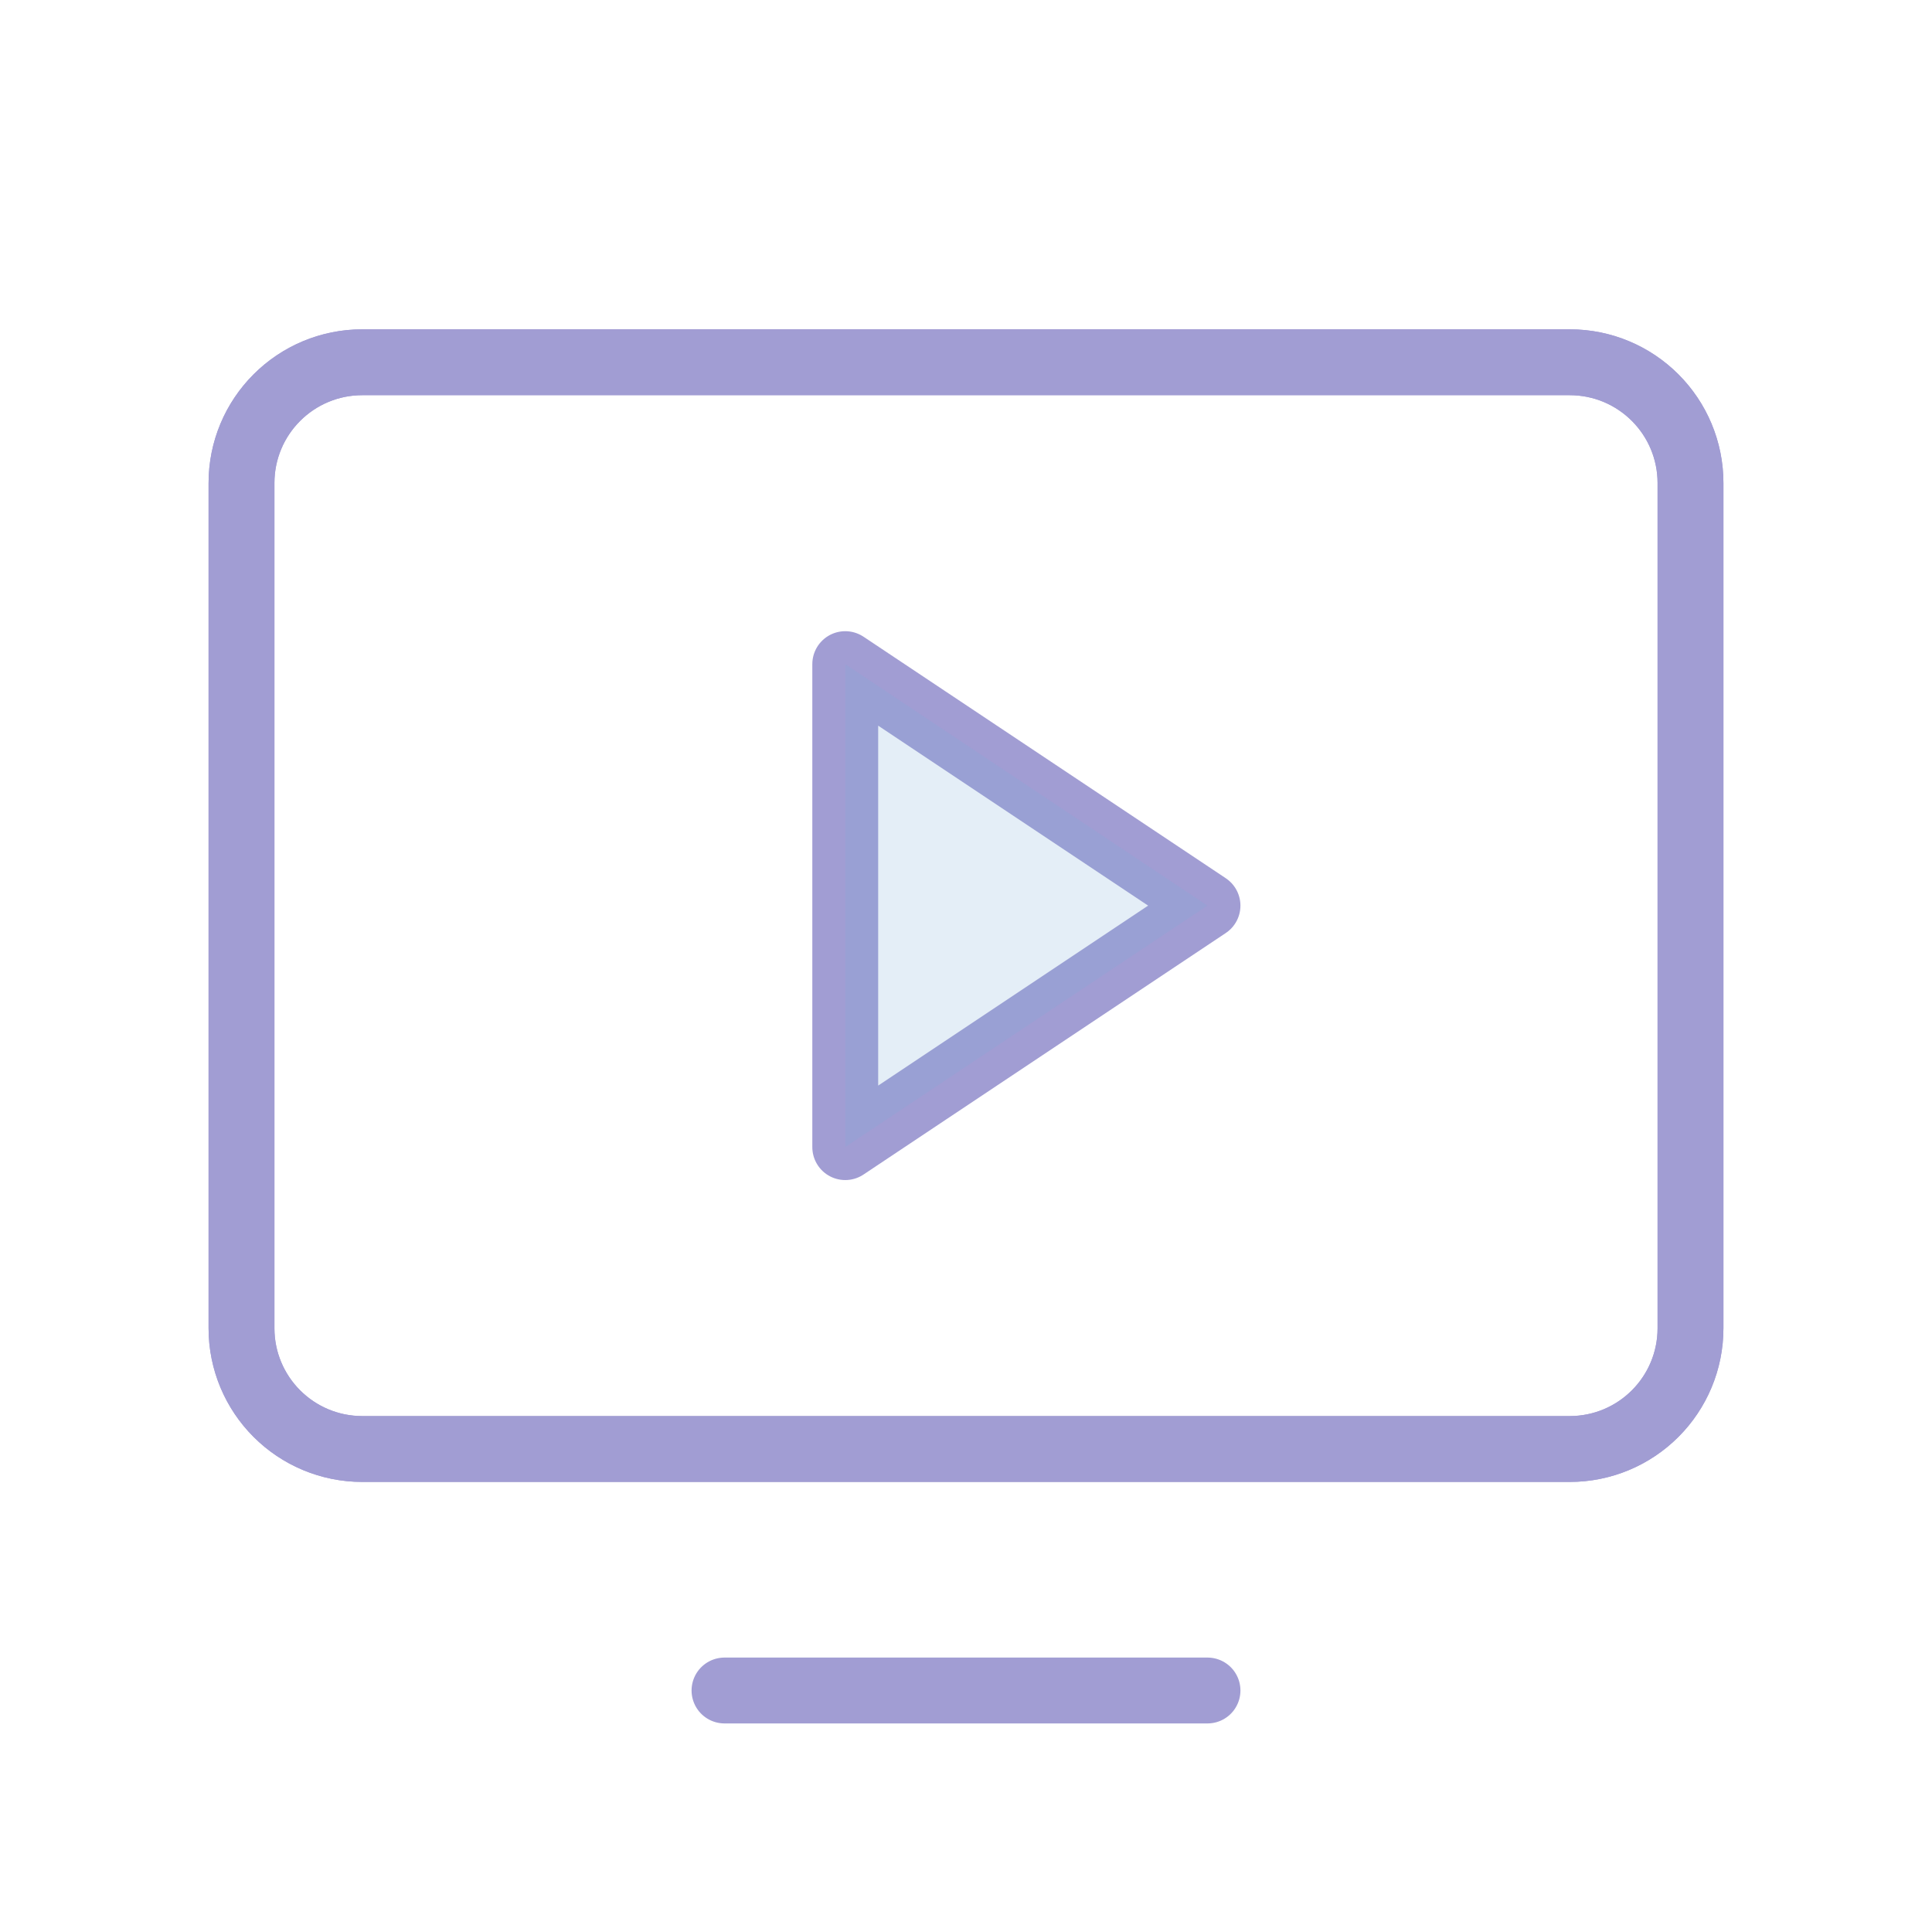 <svg width="88" height="88" viewBox="0 0 88 88" fill="none" xmlns="http://www.w3.org/2000/svg">
<g opacity="0.8">
<path d="M71.5 16.5H16.5C15.041 16.5 13.642 17.079 12.611 18.111C11.579 19.142 11 20.541 11 22V60.5C11 61.959 11.579 63.358 12.611 64.389C13.642 65.421 15.041 66 16.5 66H71.5C72.959 66 74.358 65.421 75.389 64.389C76.421 63.358 77 61.959 77 60.5V22C77 20.541 76.421 19.142 75.389 18.111C74.358 17.079 72.959 16.5 71.5 16.5V16.5ZM38.5 52.25V30.25L55 41.25L38.5 52.25Z" stroke="#8A84C8" stroke-width="3" stroke-linecap="round" stroke-linejoin="round"/>
<path d="M16.5 66L71.5 66C74.538 66 77 63.538 77 60.5V22C77 18.962 74.538 16.5 71.5 16.5L16.5 16.5C13.462 16.5 11 18.962 11 22V60.5C11 63.538 13.462 66 16.5 66Z" stroke="#8A84C8" stroke-width="3" stroke-linecap="round" stroke-linejoin="round"/>
<path d="M55 77H33" stroke="#8A84C8" stroke-width="3" stroke-linecap="round" stroke-linejoin="round"/>
<path opacity="0.2" d="M55 41.25L38.5 30.25V52.25L55 41.25Z" fill="#5B97CD"/>
</g>
</svg>
